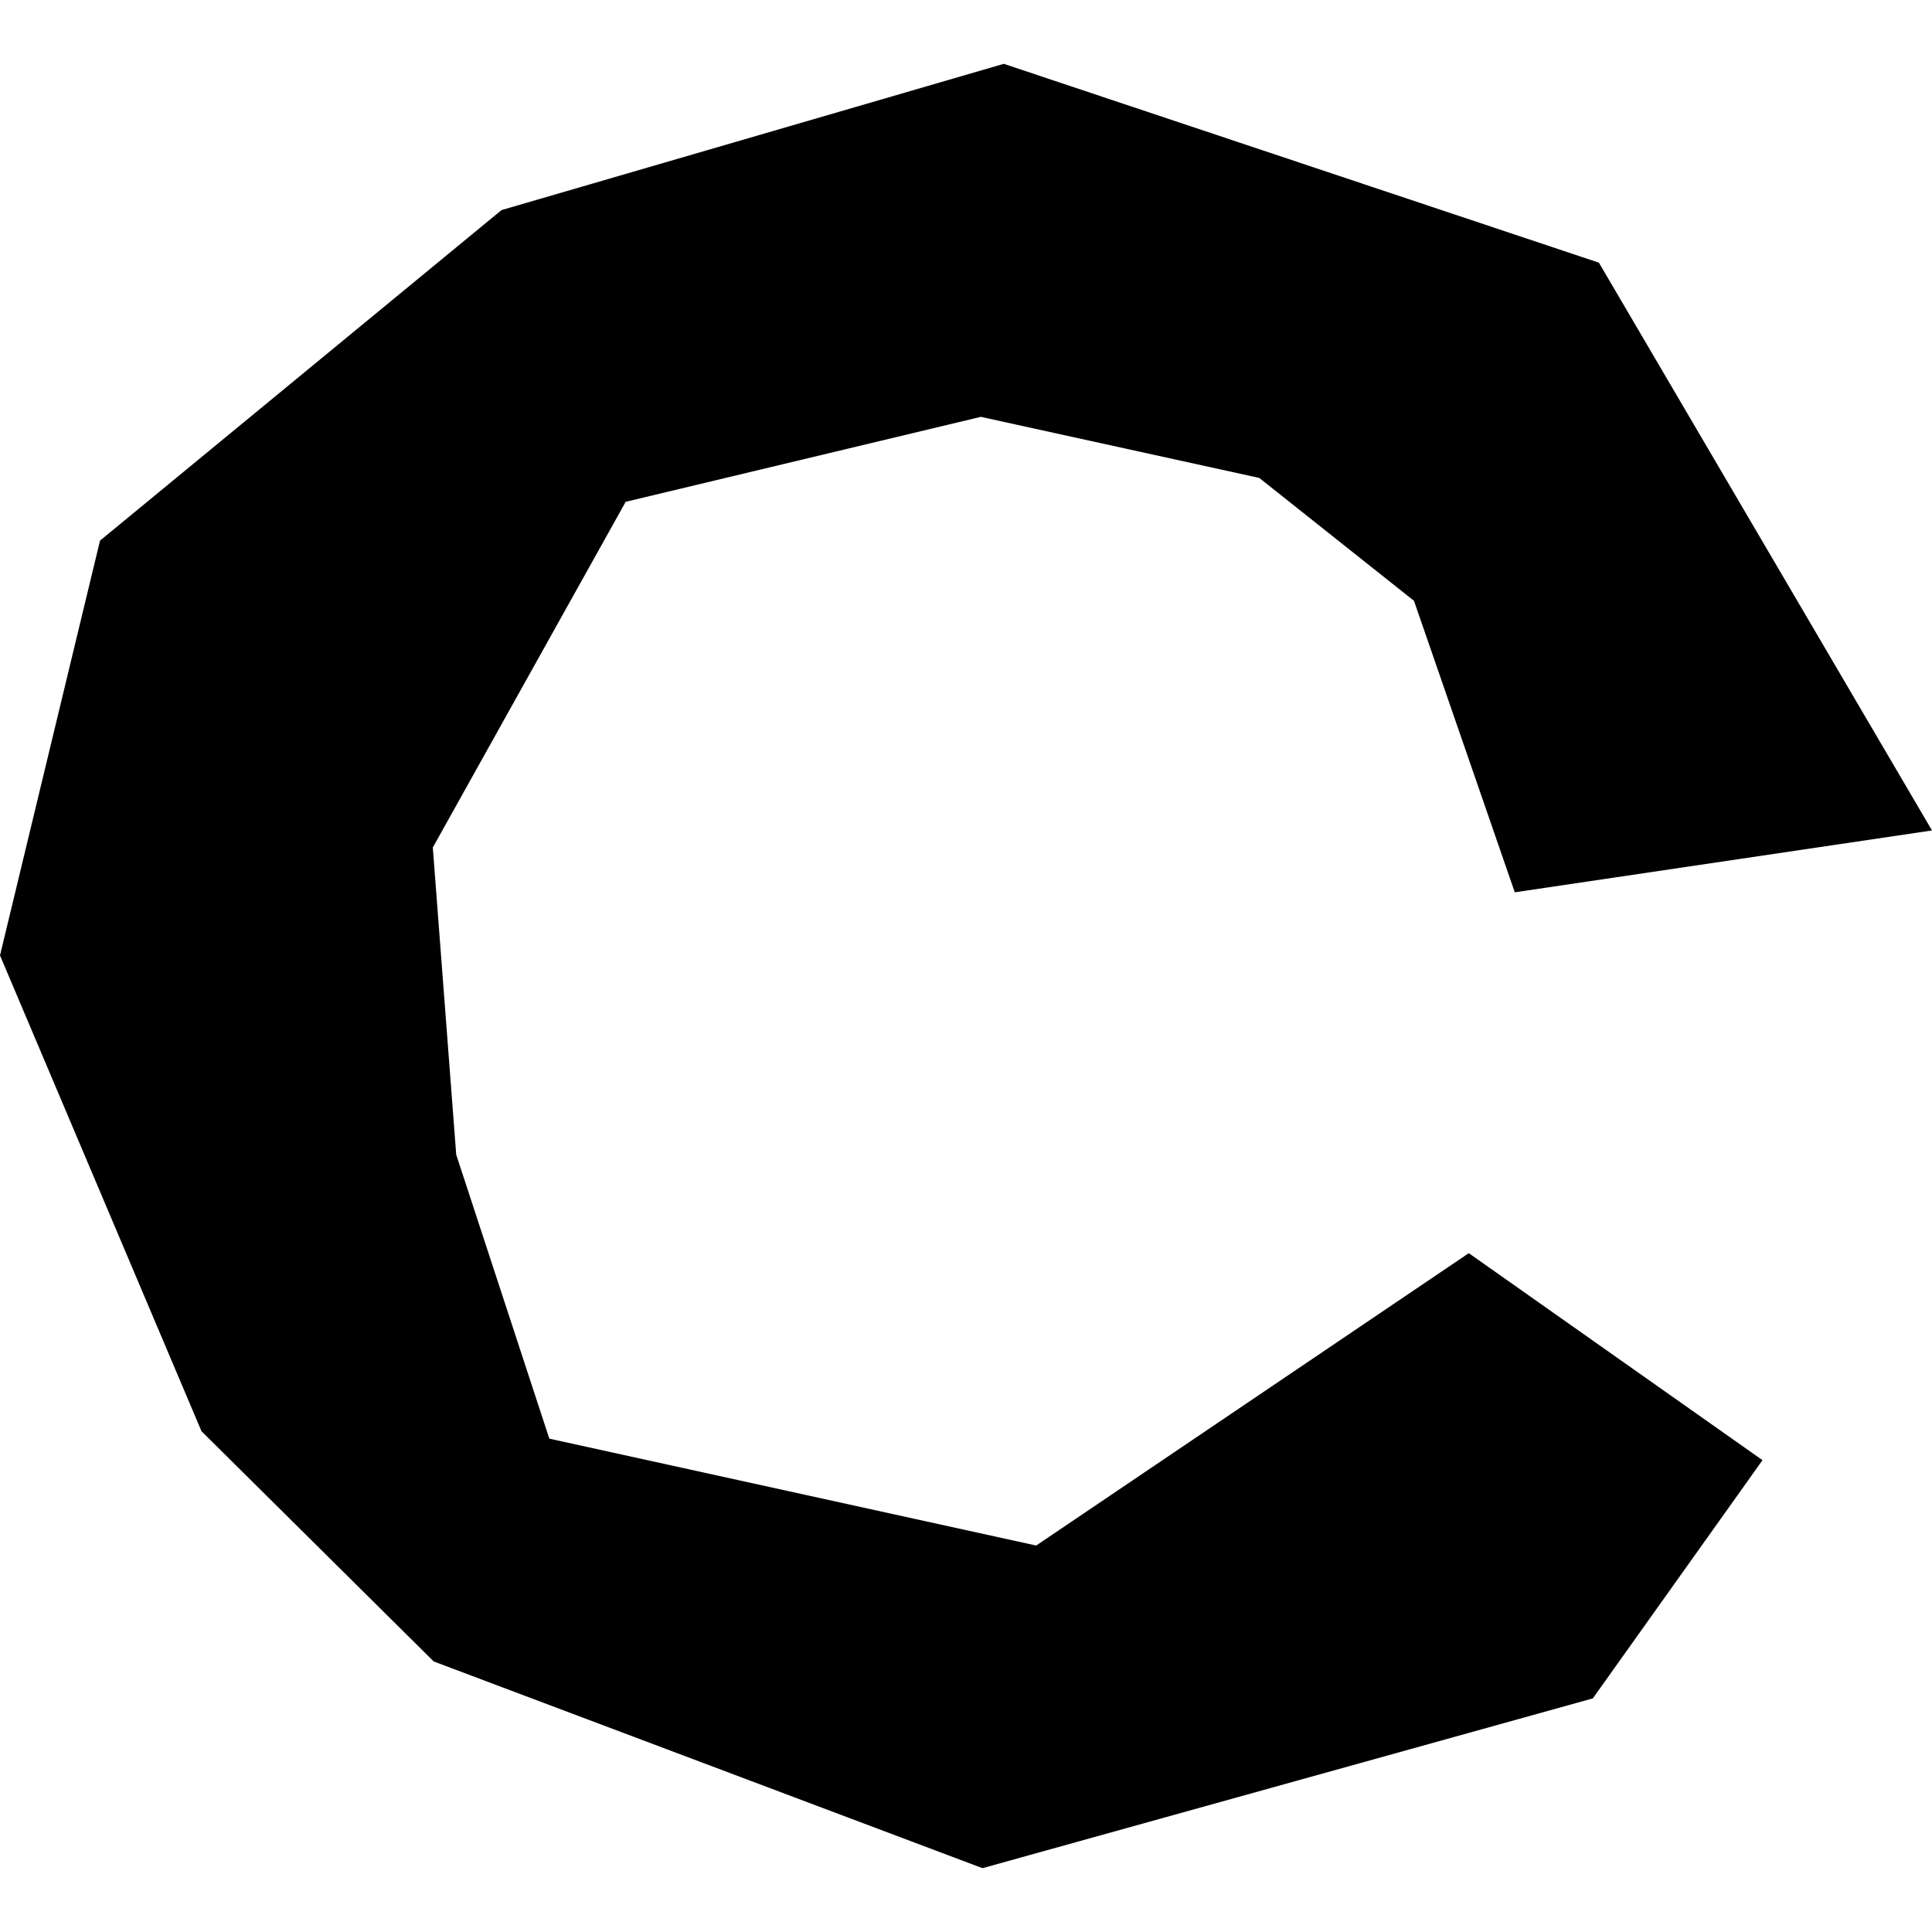 <?xml version="1.0" encoding="utf-8" standalone="no"?>
<!DOCTYPE svg PUBLIC "-//W3C//DTD SVG 1.1//EN"
  "http://www.w3.org/Graphics/SVG/1.1/DTD/svg11.dtd">
<!-- Created with matplotlib (https://matplotlib.org/) -->
<svg height="288pt" version="1.1" viewBox="0 0 288 288" width="288pt" xmlns="http://www.w3.org/2000/svg" xmlns:xlink="http://www.w3.org/1999/xlink">
 <defs>
  <style type="text/css">
*{stroke-linecap:butt;stroke-linejoin:round;}
  </style>
 </defs>
 <g id="figure_1">
  <g id="patch_1">
   <path d="M 0 288 
L 288 288 
L 288 0 
L 0 0 
z
" style="fill:none;opacity:0;"/>
  </g>
  <g id="axes_1">
   <g id="PatchCollection_1">
    <path clip-path="url(#p148b410a84)" d="M 225.806 133.015 
L 288 123.794 
L 238.347 39.157 
L 149.631 9.515 
L 74.765 31.314 
L 14.908 80.591 
L 0 142.421 
L 30.036 213.351 
L 64.654 247.671 
L 146.456 278.485 
L 237.441 253.176 
L 262.734 217.665 
L 218.951 186.808 
L 154.464 230.391 
L 81.887 214.457 
L 68.008 172.127 
L 64.518 126.333 
L 93.27 74.803 
L 146.212 62.14 
L 187.718 71.245 
L 210.779 89.562 
L 225.806 133.015 
"/>
   </g>
  </g>
 </g>
 <defs>
  <clipPath id="p148b410a84">
   <rect height="268.971" width="288" x="0" y="9.515"/>
  </clipPath>
 </defs>
</svg>
